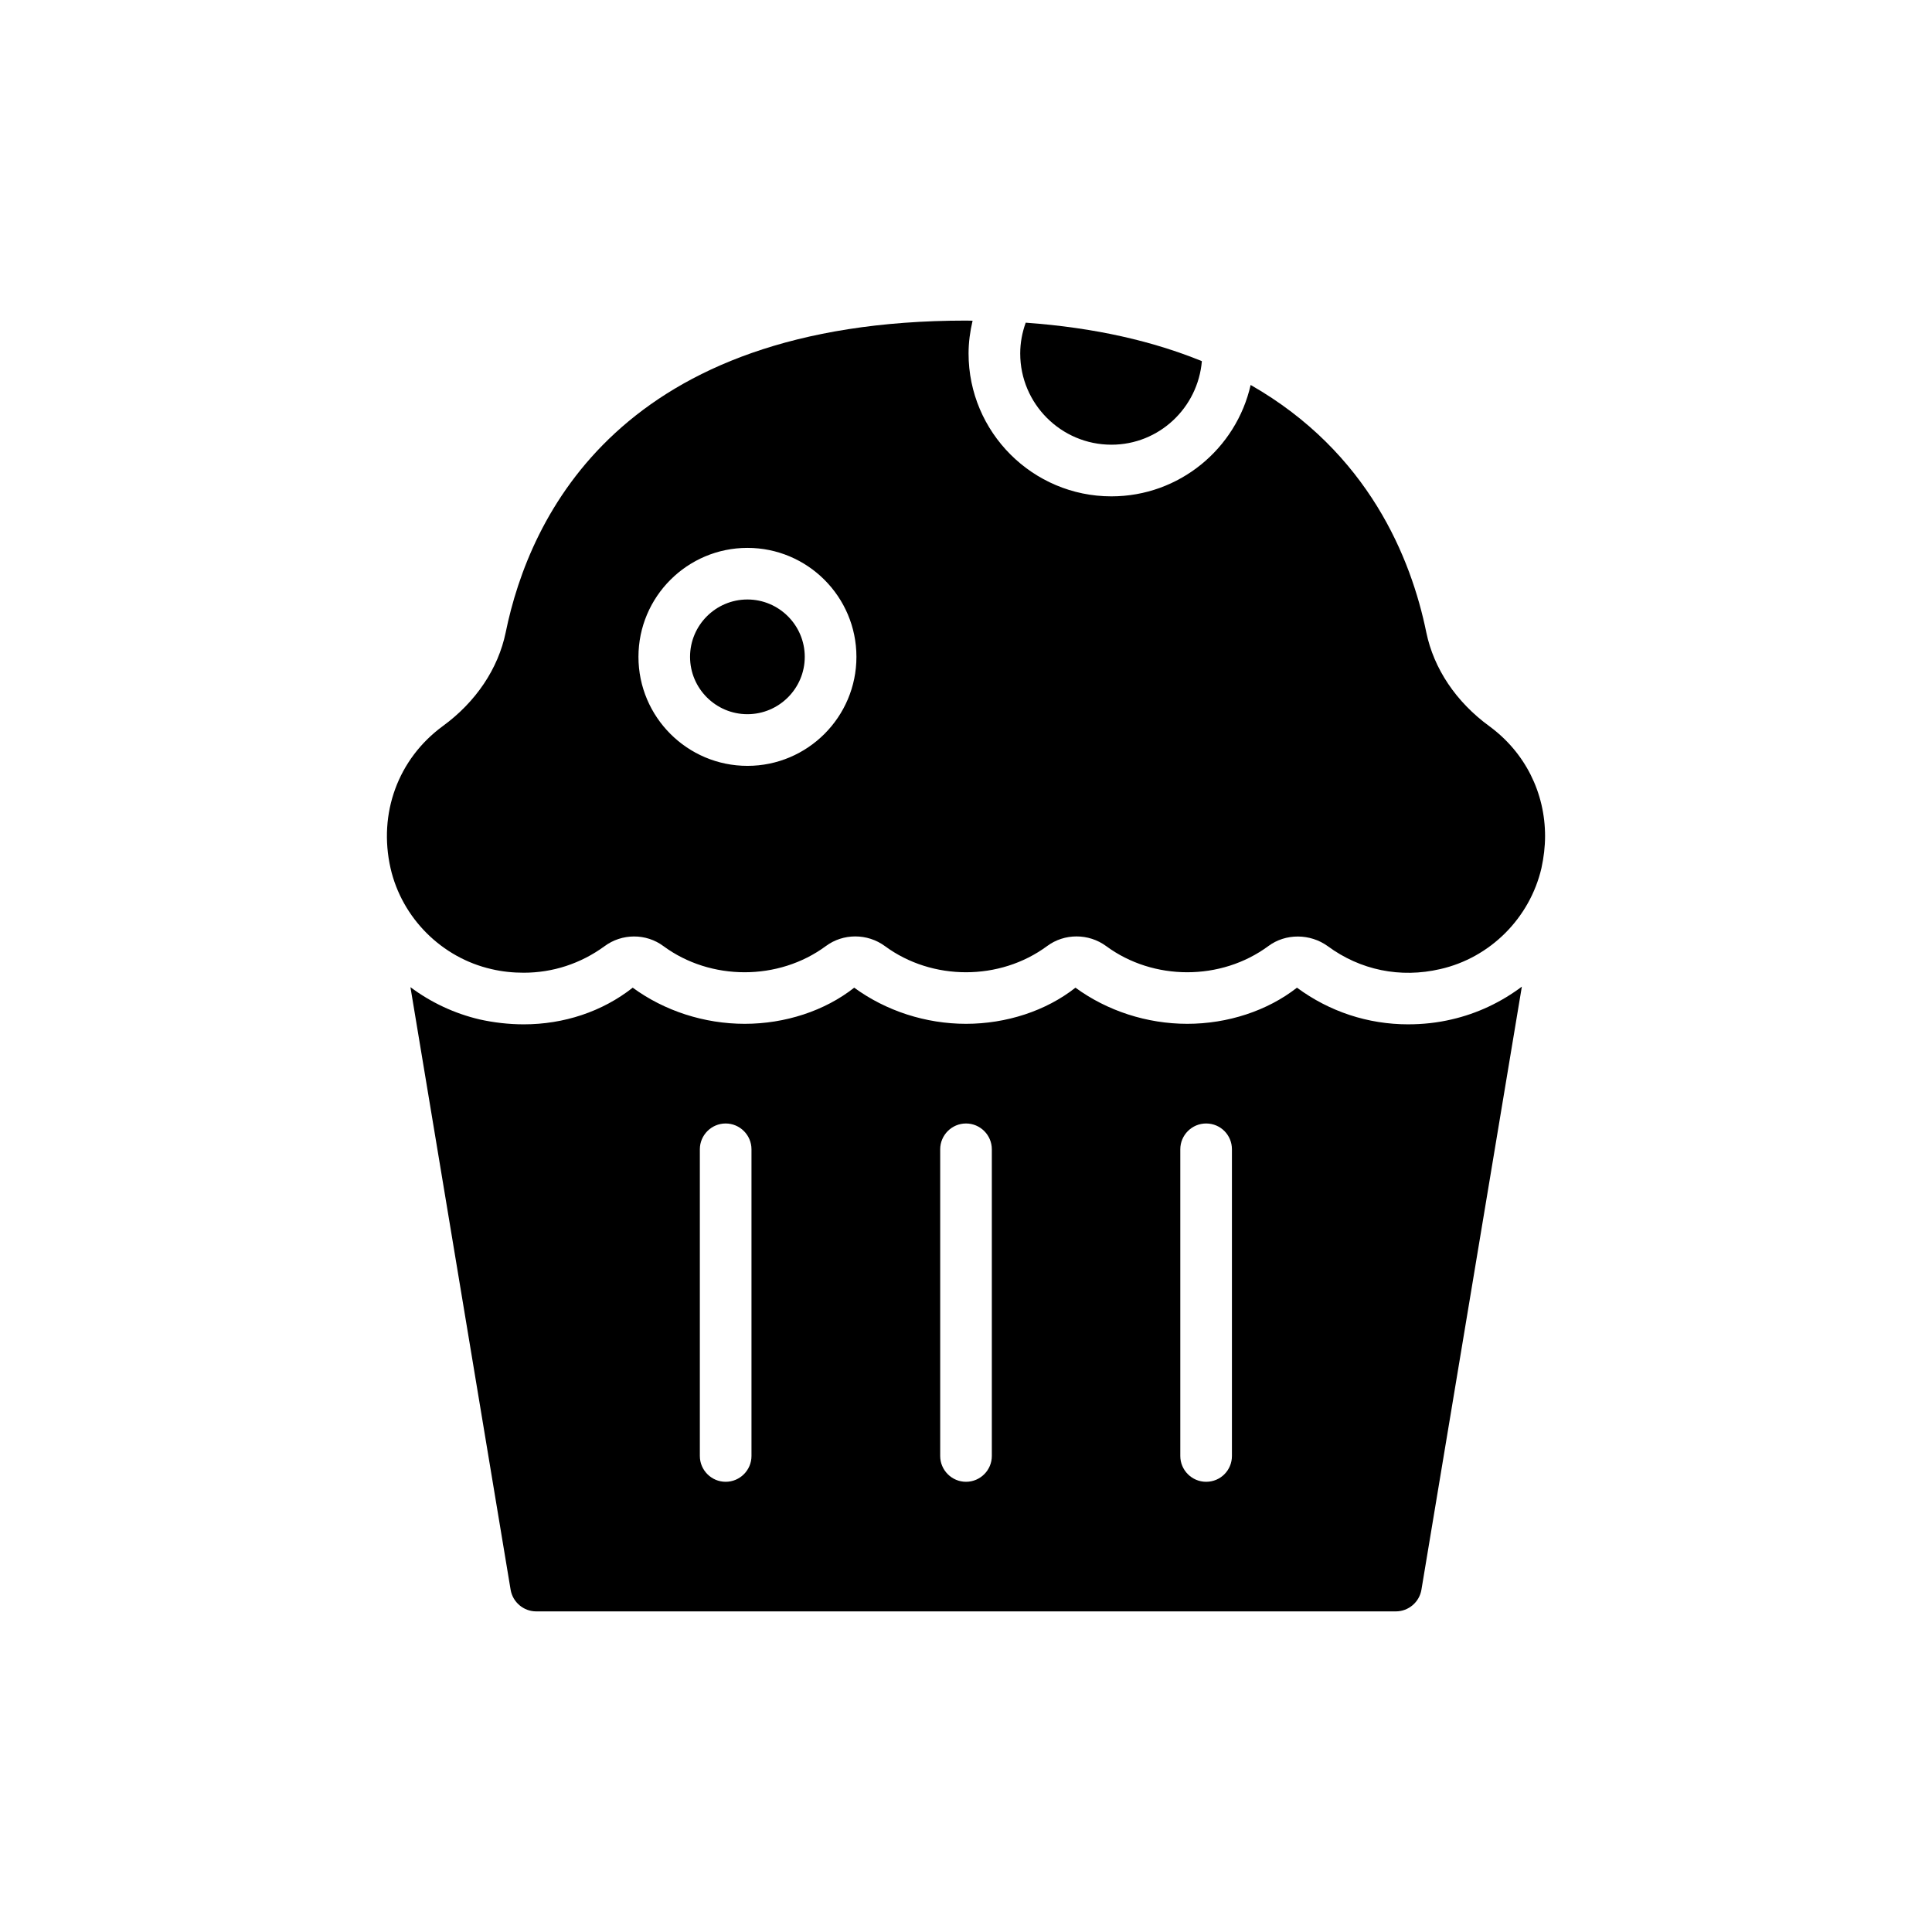 <?xml version="1.0" encoding="UTF-8"?>
<!-- The Best Svg Icon site in the world: iconSvg.co, Visit us! https://iconsvg.co -->
<svg fill="#000000" width="800px" height="800px" version="1.1" viewBox="144 144 512 512" xmlns="http://www.w3.org/2000/svg">
 <g>
  <path d="m517.2 415.46c-10.672 0-20.867-3.352-29.488-9.715-7.867 6.156-18.402 9.578-29.078 9.578-10.672 0-21.211-3.422-29.625-9.578-7.801 6.156-18.336 9.578-29.008 9.578s-21.211-3.422-29.625-9.578c-7.801 6.156-18.336 9.578-29.008 9.578-10.742 0-21.277-3.422-29.691-9.578-8.074 6.363-18.266 9.715-28.871 9.715-4.035 0-8.004-0.48-11.699-1.301-6.703-1.574-12.93-4.516-18.336-8.551l26.547 159.68c0.547 3.285 3.422 5.746 6.773 5.746h227.83c3.352 0 6.227-2.461 6.773-5.746l26.613-159.82c-5.473 4.106-11.766 7.117-18.609 8.688-3.766 0.891-7.664 1.301-11.496 1.301zm-174.05 114.39c0 3.762-3.078 6.84-6.844 6.84-3.762 0-6.84-3.078-6.84-6.84v-81.277c0-3.762 3.078-6.84 6.84-6.84s6.844 3.078 6.844 6.84zm63.695 0c0 3.762-3.078 6.84-6.84 6.84s-6.844-3.078-6.844-6.84v-81.277c0-3.762 3.078-6.84 6.844-6.84 3.762 0 6.84 3.078 6.84 6.84zm63.629 0c0 3.762-3.012 6.84-6.84 6.84-3.762 0-6.844-3.078-6.844-6.84v-81.277c0-3.762 3.078-6.84 6.844-6.84 3.832 0 6.84 3.078 6.84 6.84z"/>
  <path d="m342.07 302.87c-8.379 0-15.199 6.82-15.199 15.199 0 8.379 6.82 15.199 15.199 15.199 8.379 0 15.199-6.82 15.199-15.199 0-8.375-6.82-15.199-15.199-15.199z"/>
  <path d="m438.54 261.85c12.633 0 22.914-9.773 23.969-22.141-12.75-5.207-28.137-8.867-46.684-10.195-0.93 2.586-1.457 5.332-1.457 8.156-0.004 13.336 10.84 24.18 24.172 24.18z"/>
  <path d="m553.46 365.59c0-11.496-5.269-22.168-14.777-29.145-8.824-6.43-14.711-15.258-16.695-24.836-4.004-19.637-15.305-47.742-46.555-65.59-3.812 16.871-18.895 29.52-36.898 29.52-20.871 0-37.855-16.984-37.855-37.863 0-2.953 0.402-5.856 1.066-8.684-0.59-0.004-1.148-0.031-1.742-0.031-91.473 0-115.69 51.793-121.99 82.648-1.984 9.578-7.867 18.406-16.695 24.836-11.836 8.688-17.105 23.125-13.82 37.629 3.012 13.203 13.547 23.742 26.75 26.75 2.875 0.684 5.746 0.957 8.551 0.957 7.664 0 15.051-2.394 21.348-6.981 4.652-3.488 11.082-3.488 15.668-0.07 12.52 9.238 30.516 9.238 43.035 0 4.586-3.422 11.016-3.422 15.668 0 12.52 9.238 30.445 9.238 42.965 0 4.586-3.422 11.016-3.422 15.668 0 12.52 9.238 30.445 9.238 42.965 0 4.586-3.422 11.082-3.352 15.734 0 8.621 6.363 19.227 8.551 29.828 6.09 13.273-3.012 23.742-13.547 26.82-26.75 0.621-2.871 0.961-5.676 0.961-8.48zm-211.38-18.629c-15.93 0-28.883-12.953-28.883-28.883 0-15.93 12.953-28.883 28.883-28.883 15.93 0 28.883 12.953 28.883 28.883 0 15.926-12.953 28.883-28.883 28.883z"/>
 </g>
</svg>